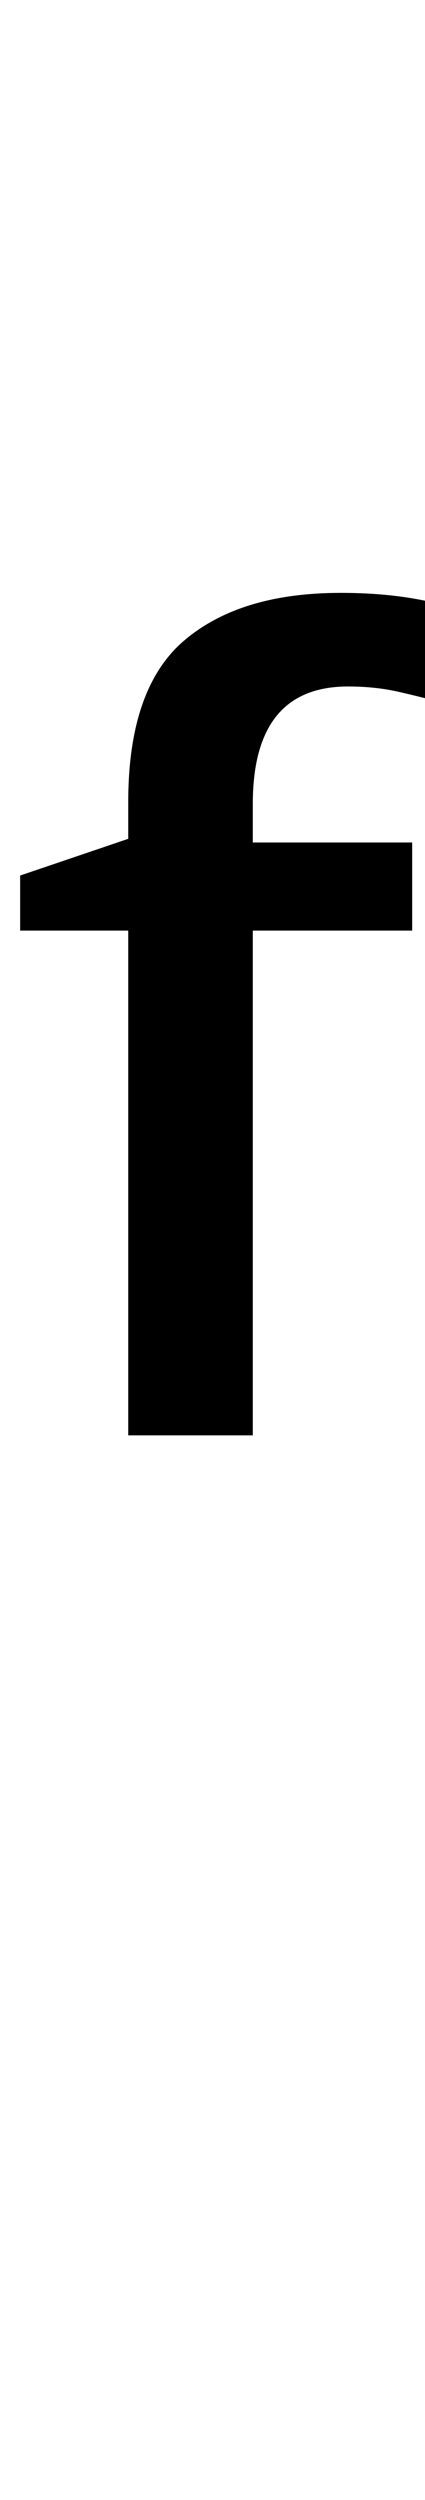 <?xml version="1.0" encoding="UTF-8" standalone="no"?>
<!DOCTYPE svg PUBLIC "-//W3C//DTD SVG 1.1//EN" "http://www.w3.org/Graphics/SVG/1.1/DTD/svg11.dtd">
 <svg xmlns="http://www.w3.org/2000/svg" xmlns:xlink="http://www.w3.org/1999/xlink" width="46.4" height="272.4"><path fill="black" d="M45 91.80L45 101.40L27.60 101.40L27.60 156.40L14 156.40L14 101.40L2.20 101.40L2.20 95.40L14 91.40L14 87.40Q14 75 20.10 69.80Q26.20 64.60 37.20 64.60L37.20 64.60Q41.80 64.60 45.60 65.30Q49.40 66 52 67L52 67L48.40 76.60Q46.20 76 43.60 75.40Q41 74.80 38 74.80L38 74.80Q27.60 74.80 27.60 87.60L27.60 87.60L27.60 91.80L45 91.80Z"/></svg>